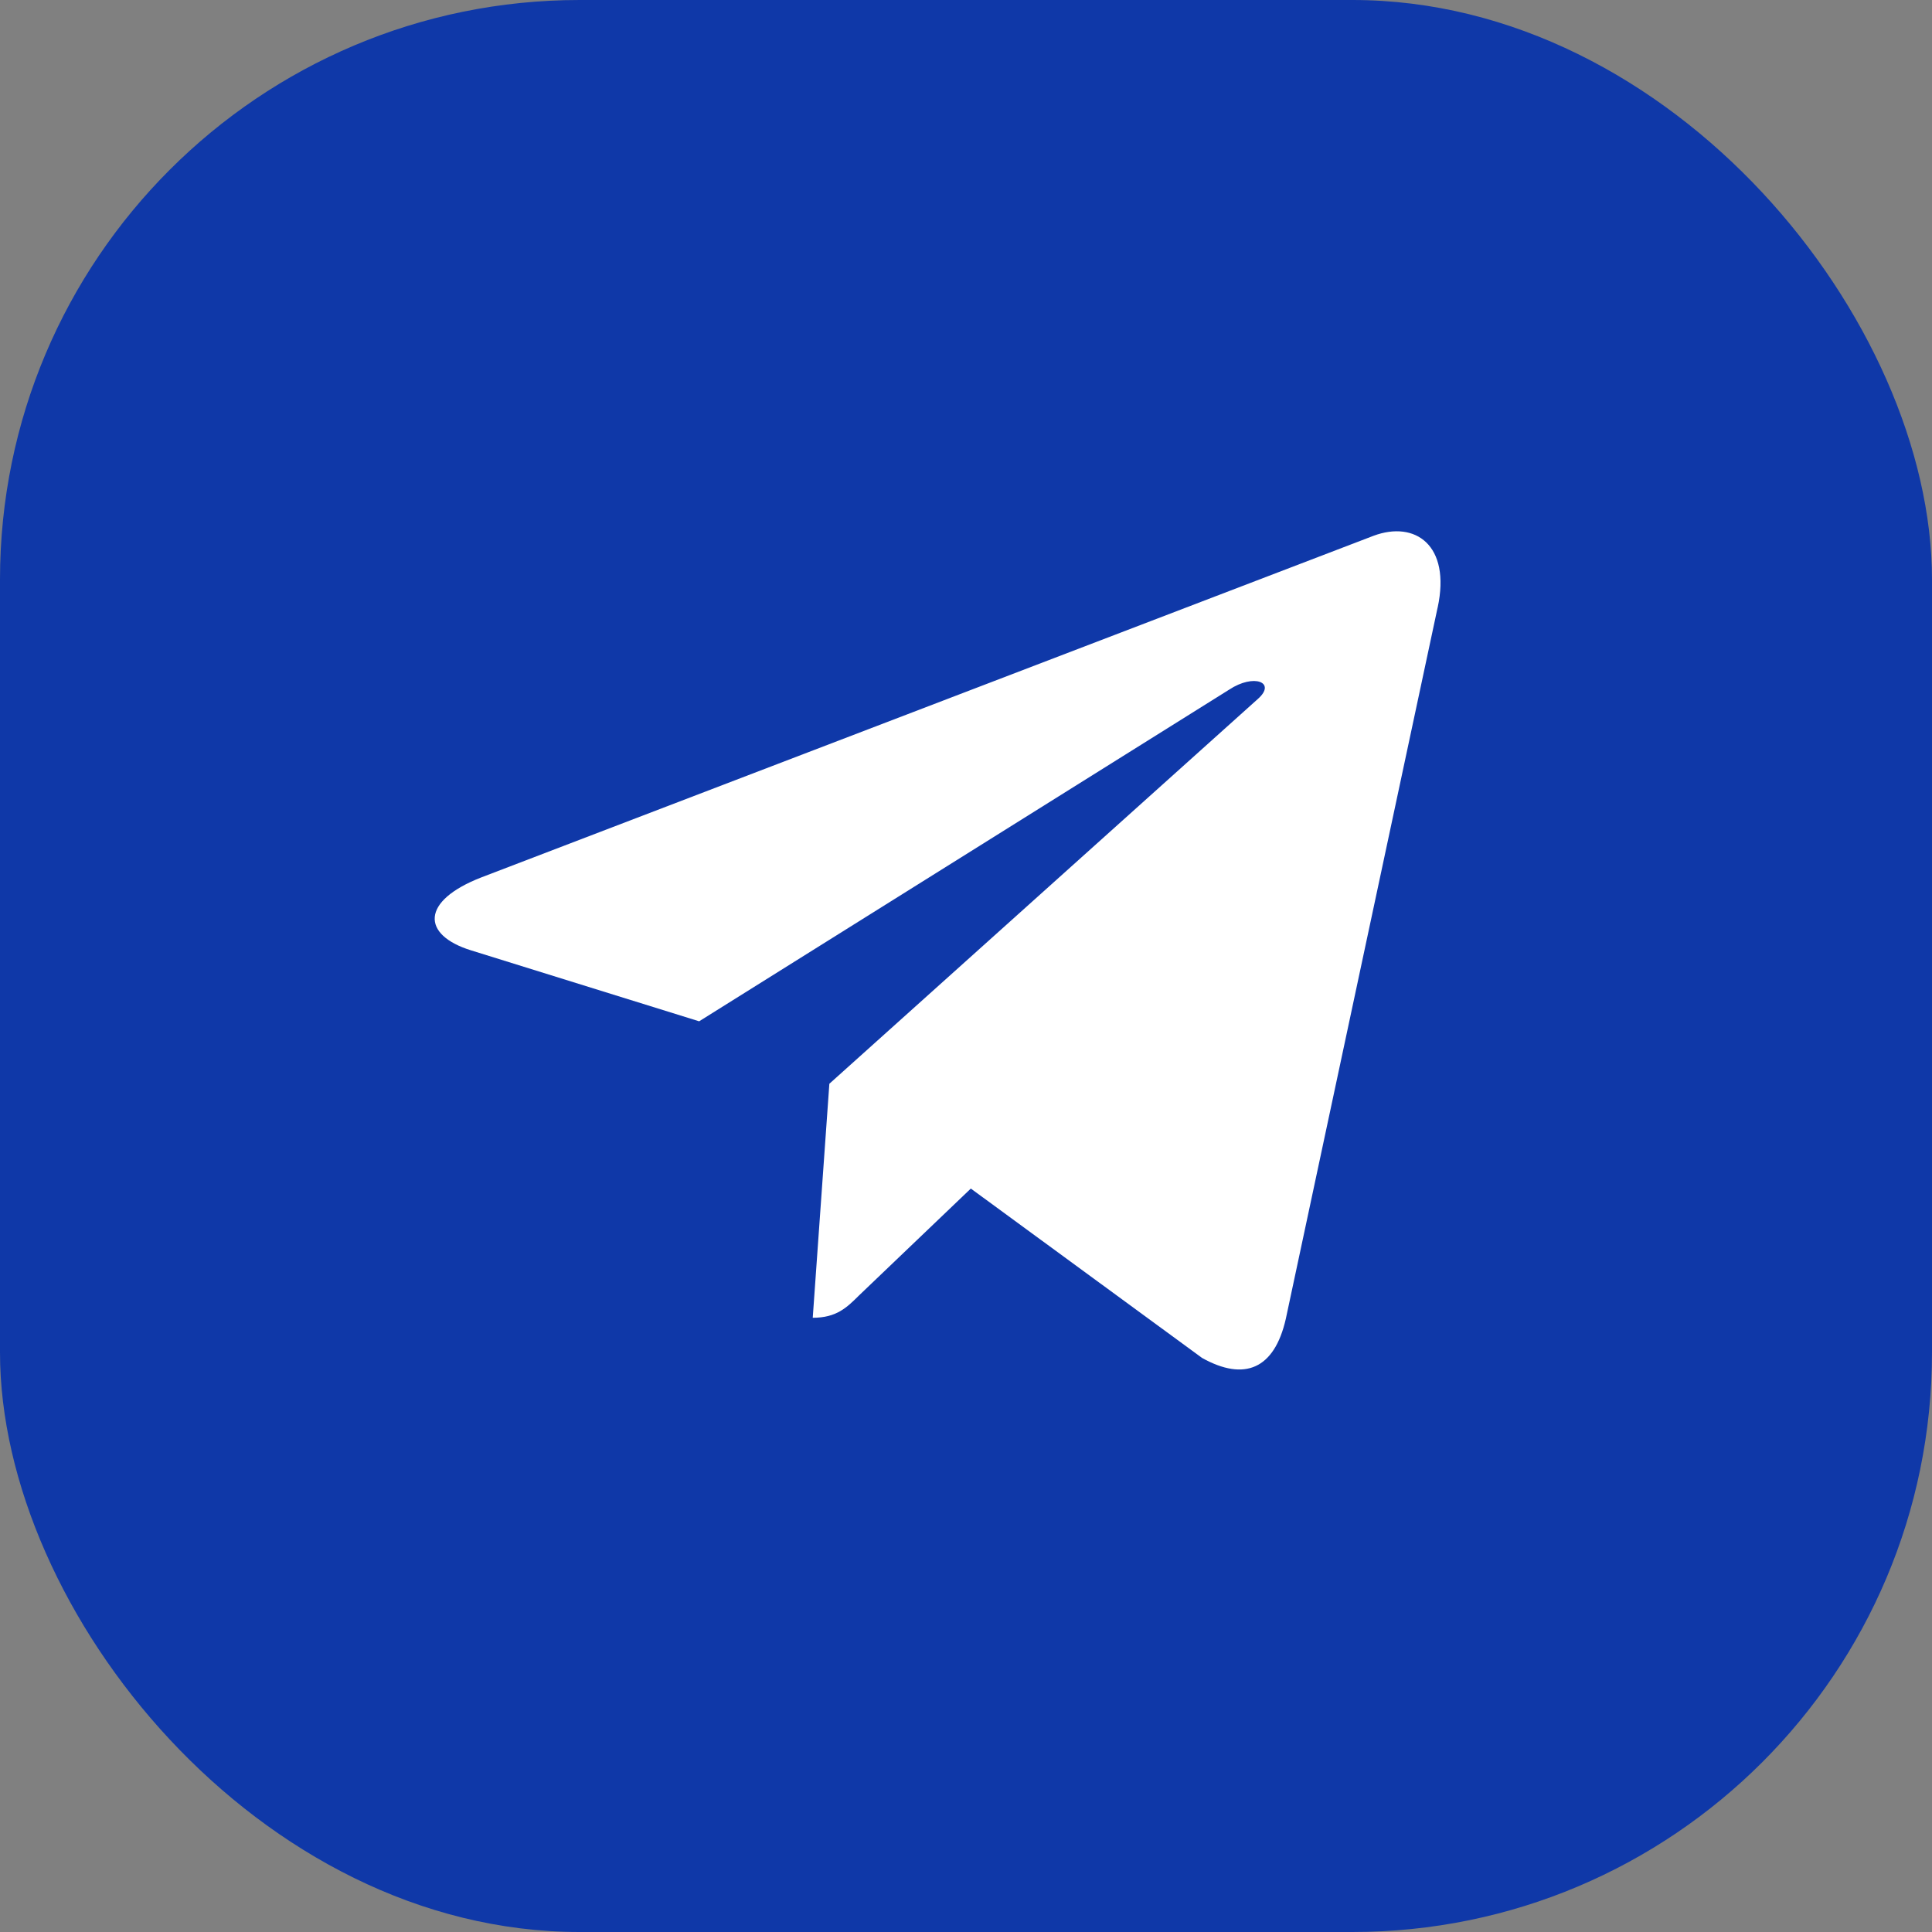 <?xml version="1.0" encoding="UTF-8"?> <svg xmlns="http://www.w3.org/2000/svg" width="40" height="40" viewBox="0 0 40 40" fill="none"><rect x="0" y="0" width="40" height="40" fill="#808080" stroke="none"/> <rect width="40" height="40" rx="12" fill="#0F38A8"></rect> <path d="M17.171 22.438L16.827 27.283C17.32 27.283 17.533 27.071 17.789 26.817L20.1 24.608L24.888 28.115C25.766 28.604 26.384 28.346 26.621 27.307L29.764 12.58L29.765 12.58C30.044 11.281 29.296 10.774 28.44 11.092L9.967 18.165C8.706 18.654 8.725 19.357 9.752 19.676L14.475 21.145L25.446 14.28C25.962 13.938 26.431 14.127 26.045 14.469L17.171 22.438Z" fill="white"></path> </svg> 